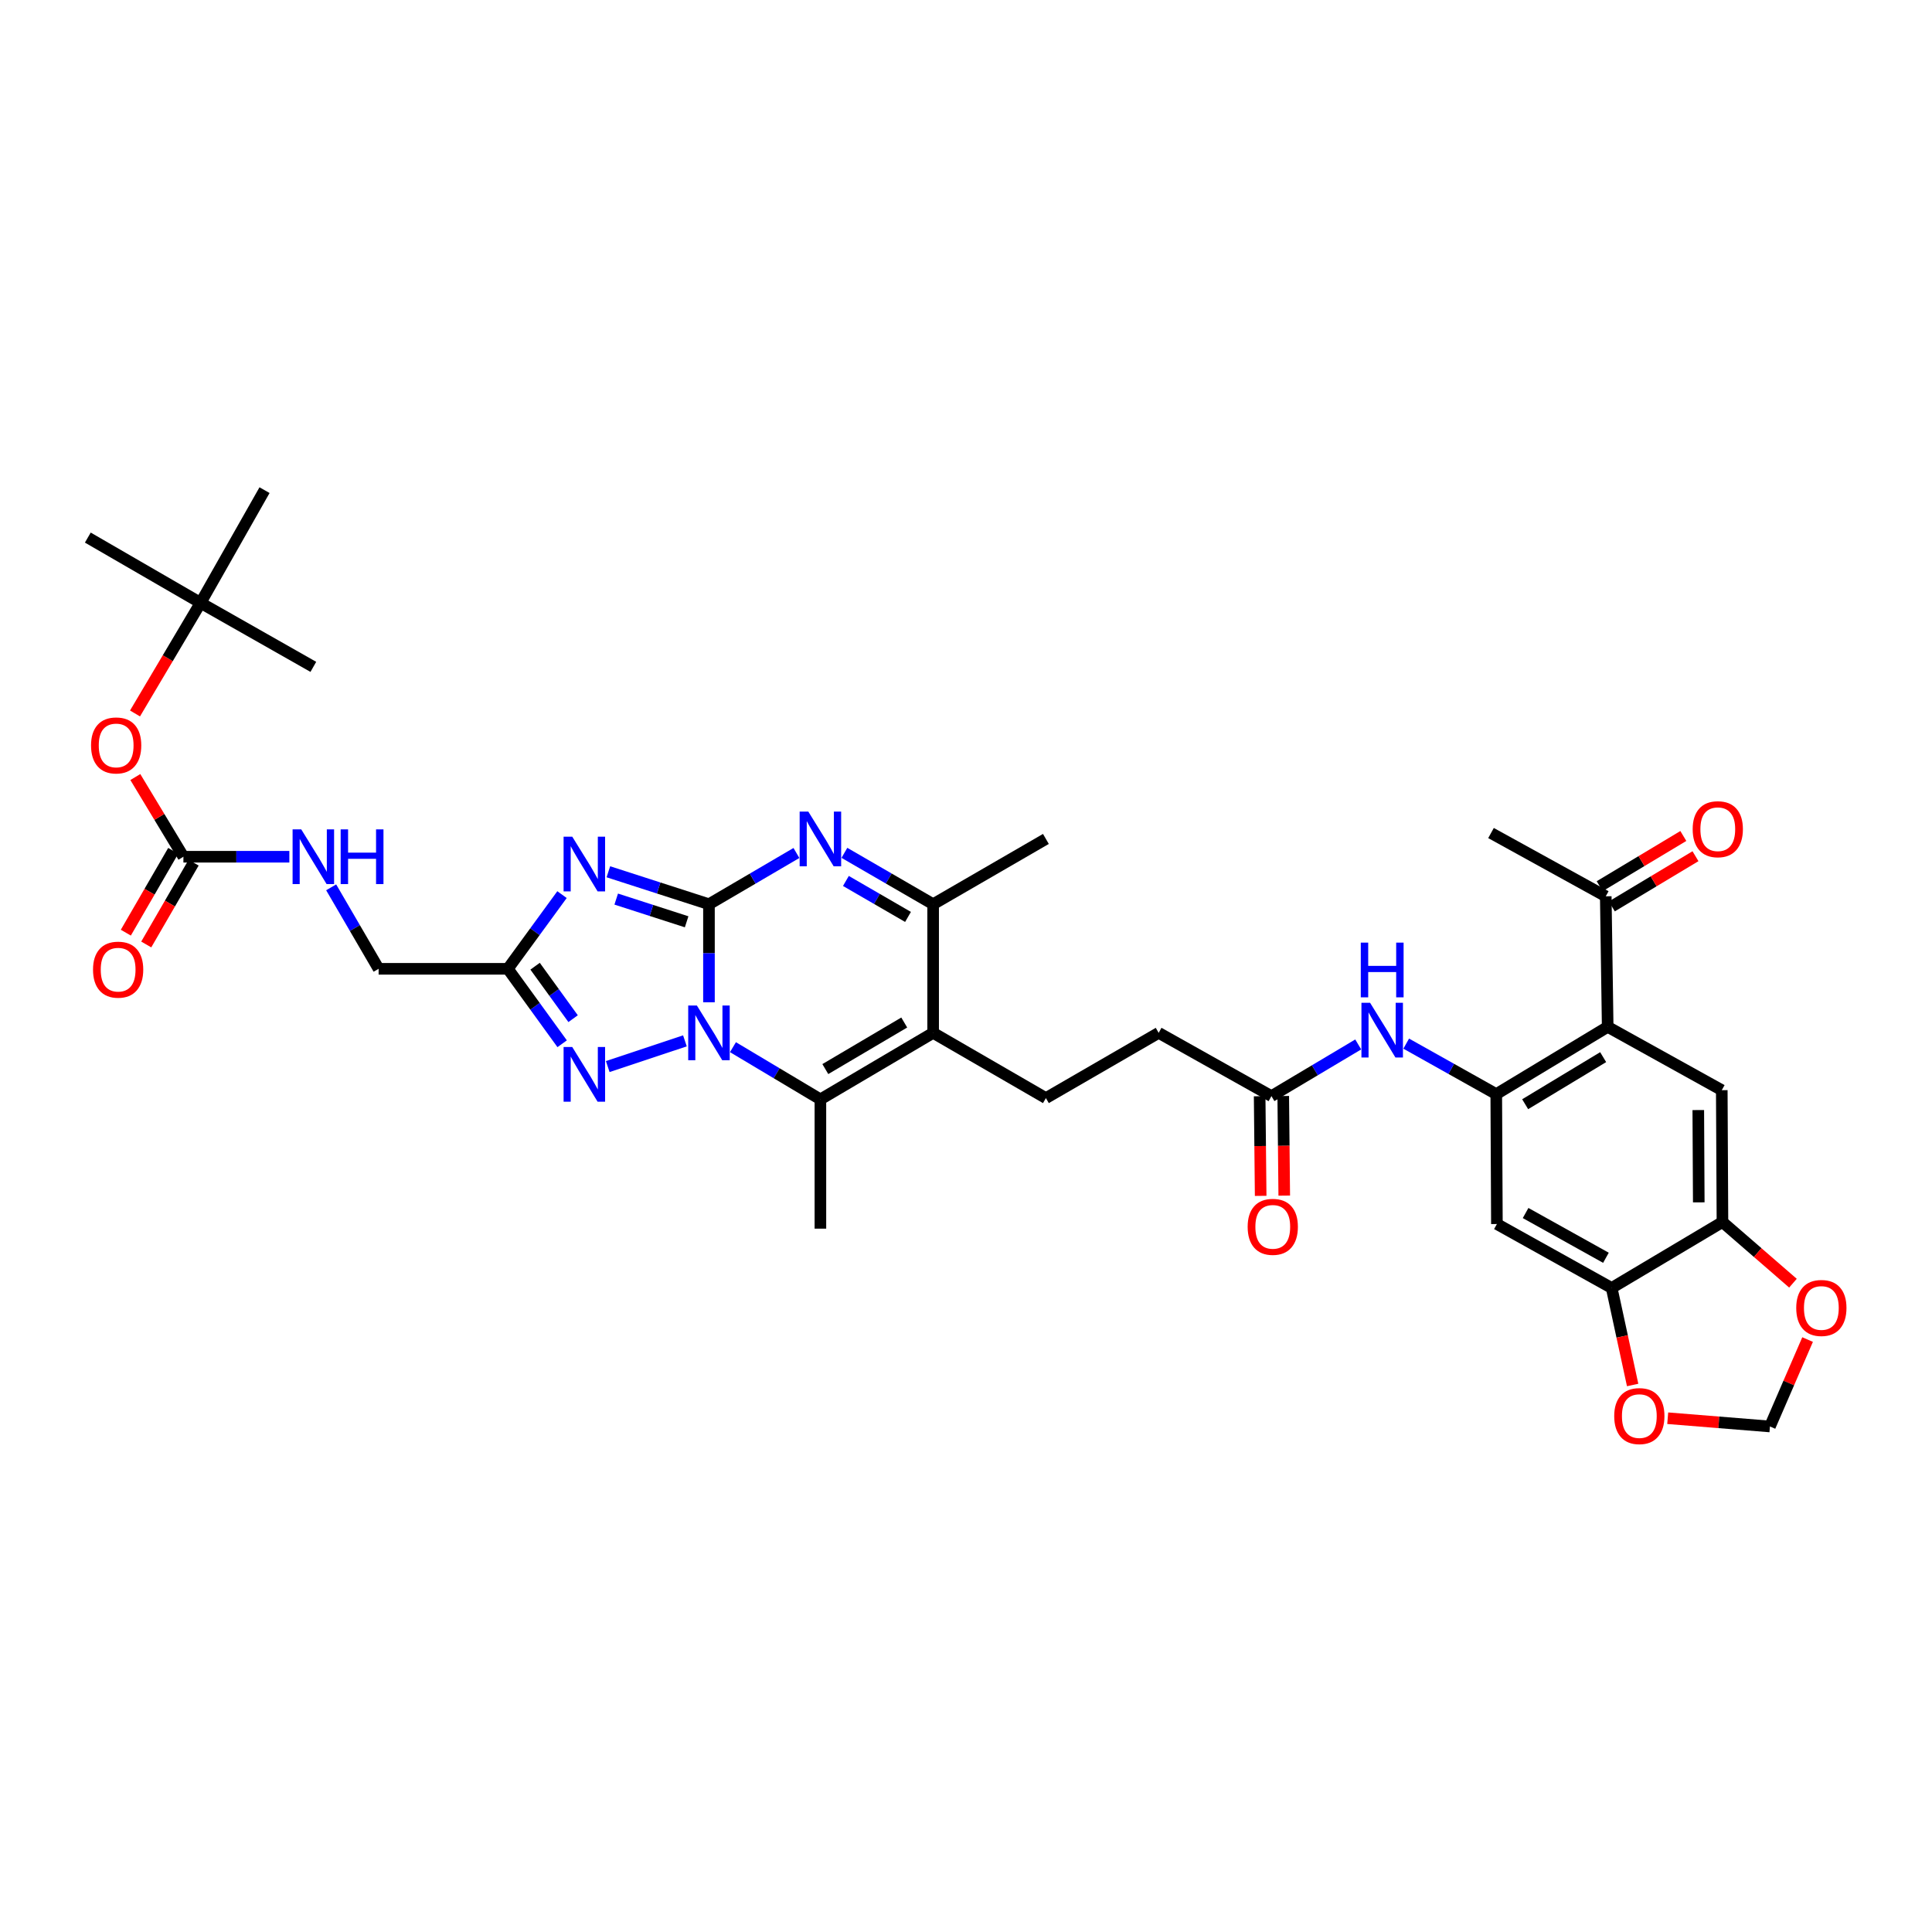 <?xml version='1.0' encoding='iso-8859-1'?>
<svg version='1.1' baseProfile='full'
              xmlns='http://www.w3.org/2000/svg'
                      xmlns:rdkit='http://www.rdkit.org/xml'
                      xmlns:xlink='http://www.w3.org/1999/xlink'
                  xml:space='preserve'
width='1000px' height='1000px' viewBox='0 0 1000 1000'>
<!-- END OF HEADER -->
<rect style='opacity:1.0;fill:#FFFFFF;stroke:none' width='1000' height='1000' x='0' y='0'> </rect>
<path class='bond-0' d='M 366.958,468.023 L 366.958,493.399' style='fill:none;fill-rule:evenodd;stroke:#000000;stroke-width:6px;stroke-linecap:butt;stroke-linejoin:miter;stroke-opacity:1' />
<path class='bond-0' d='M 366.958,493.399 L 366.958,518.776' style='fill:none;fill-rule:evenodd;stroke:#0000FF;stroke-width:6px;stroke-linecap:butt;stroke-linejoin:miter;stroke-opacity:1' />
<path class='bond-1' d='M 366.958,468.023 L 340.924,459.625' style='fill:none;fill-rule:evenodd;stroke:#000000;stroke-width:6px;stroke-linecap:butt;stroke-linejoin:miter;stroke-opacity:1' />
<path class='bond-1' d='M 340.924,459.625 L 314.89,451.227' style='fill:none;fill-rule:evenodd;stroke:#0000FF;stroke-width:6px;stroke-linecap:butt;stroke-linejoin:miter;stroke-opacity:1' />
<path class='bond-1' d='M 355.4,477.121 L 337.176,471.243' style='fill:none;fill-rule:evenodd;stroke:#000000;stroke-width:6px;stroke-linecap:butt;stroke-linejoin:miter;stroke-opacity:1' />
<path class='bond-1' d='M 337.176,471.243 L 318.952,465.364' style='fill:none;fill-rule:evenodd;stroke:#0000FF;stroke-width:6px;stroke-linecap:butt;stroke-linejoin:miter;stroke-opacity:1' />
<path class='bond-2' d='M 366.958,468.023 L 389.593,454.764' style='fill:none;fill-rule:evenodd;stroke:#000000;stroke-width:6px;stroke-linecap:butt;stroke-linejoin:miter;stroke-opacity:1' />
<path class='bond-2' d='M 389.593,454.764 L 412.227,441.505' style='fill:none;fill-rule:evenodd;stroke:#0000FF;stroke-width:6px;stroke-linecap:butt;stroke-linejoin:miter;stroke-opacity:1' />
<path class='bond-3' d='M 379.377,542.014 L 402.008,555.523' style='fill:none;fill-rule:evenodd;stroke:#0000FF;stroke-width:6px;stroke-linecap:butt;stroke-linejoin:miter;stroke-opacity:1' />
<path class='bond-3' d='M 402.008,555.523 L 424.638,569.032' style='fill:none;fill-rule:evenodd;stroke:#000000;stroke-width:6px;stroke-linecap:butt;stroke-linejoin:miter;stroke-opacity:1' />
<path class='bond-5' d='M 354.518,538.746 L 314.567,552.057' style='fill:none;fill-rule:evenodd;stroke:#0000FF;stroke-width:6px;stroke-linecap:butt;stroke-linejoin:miter;stroke-opacity:1' />
<path class='bond-6' d='M 290.894,463.055 L 276.878,482.256' style='fill:none;fill-rule:evenodd;stroke:#0000FF;stroke-width:6px;stroke-linecap:butt;stroke-linejoin:miter;stroke-opacity:1' />
<path class='bond-6' d='M 276.878,482.256 L 262.862,501.457' style='fill:none;fill-rule:evenodd;stroke:#000000;stroke-width:6px;stroke-linecap:butt;stroke-linejoin:miter;stroke-opacity:1' />
<path class='bond-7' d='M 437.064,441.43 L 460.027,454.726' style='fill:none;fill-rule:evenodd;stroke:#0000FF;stroke-width:6px;stroke-linecap:butt;stroke-linejoin:miter;stroke-opacity:1' />
<path class='bond-7' d='M 460.027,454.726 L 482.99,468.023' style='fill:none;fill-rule:evenodd;stroke:#000000;stroke-width:6px;stroke-linecap:butt;stroke-linejoin:miter;stroke-opacity:1' />
<path class='bond-7' d='M 437.836,455.983 L 453.91,465.291' style='fill:none;fill-rule:evenodd;stroke:#0000FF;stroke-width:6px;stroke-linecap:butt;stroke-linejoin:miter;stroke-opacity:1' />
<path class='bond-7' d='M 453.91,465.291 L 469.984,474.598' style='fill:none;fill-rule:evenodd;stroke:#000000;stroke-width:6px;stroke-linecap:butt;stroke-linejoin:miter;stroke-opacity:1' />
<path class='bond-30' d='M 424.638,569.032 L 424.638,635.95' style='fill:none;fill-rule:evenodd;stroke:#000000;stroke-width:6px;stroke-linecap:butt;stroke-linejoin:miter;stroke-opacity:1' />
<path class='bond-37' d='M 424.638,569.032 L 482.99,534.601' style='fill:none;fill-rule:evenodd;stroke:#000000;stroke-width:6px;stroke-linecap:butt;stroke-linejoin:miter;stroke-opacity:1' />
<path class='bond-37' d='M 427.187,553.354 L 468.033,529.252' style='fill:none;fill-rule:evenodd;stroke:#000000;stroke-width:6px;stroke-linecap:butt;stroke-linejoin:miter;stroke-opacity:1' />
<path class='bond-4' d='M 482.99,534.601 L 482.99,468.023' style='fill:none;fill-rule:evenodd;stroke:#000000;stroke-width:6px;stroke-linecap:butt;stroke-linejoin:miter;stroke-opacity:1' />
<path class='bond-16' d='M 482.99,534.601 L 541.355,568.375' style='fill:none;fill-rule:evenodd;stroke:#000000;stroke-width:6px;stroke-linecap:butt;stroke-linejoin:miter;stroke-opacity:1' />
<path class='bond-36' d='M 290.971,540.246 L 276.917,520.852' style='fill:none;fill-rule:evenodd;stroke:#0000FF;stroke-width:6px;stroke-linecap:butt;stroke-linejoin:miter;stroke-opacity:1' />
<path class='bond-36' d='M 276.917,520.852 L 262.862,501.457' style='fill:none;fill-rule:evenodd;stroke:#000000;stroke-width:6px;stroke-linecap:butt;stroke-linejoin:miter;stroke-opacity:1' />
<path class='bond-36' d='M 296.64,527.264 L 286.802,513.688' style='fill:none;fill-rule:evenodd;stroke:#0000FF;stroke-width:6px;stroke-linecap:butt;stroke-linejoin:miter;stroke-opacity:1' />
<path class='bond-36' d='M 286.802,513.688 L 276.964,500.112' style='fill:none;fill-rule:evenodd;stroke:#000000;stroke-width:6px;stroke-linecap:butt;stroke-linejoin:miter;stroke-opacity:1' />
<path class='bond-25' d='M 262.862,501.457 L 195.972,501.457' style='fill:none;fill-rule:evenodd;stroke:#000000;stroke-width:6px;stroke-linecap:butt;stroke-linejoin:miter;stroke-opacity:1' />
<path class='bond-31' d='M 482.99,468.023 L 541.355,434.235' style='fill:none;fill-rule:evenodd;stroke:#000000;stroke-width:6px;stroke-linecap:butt;stroke-linejoin:miter;stroke-opacity:1' />
<path class='bond-8' d='M 774.463,566.313 L 751.158,553.247' style='fill:none;fill-rule:evenodd;stroke:#000000;stroke-width:6px;stroke-linecap:butt;stroke-linejoin:miter;stroke-opacity:1' />
<path class='bond-8' d='M 751.158,553.247 L 727.852,540.18' style='fill:none;fill-rule:evenodd;stroke:#0000FF;stroke-width:6px;stroke-linecap:butt;stroke-linejoin:miter;stroke-opacity:1' />
<path class='bond-9' d='M 774.463,566.313 L 832.137,531.501' style='fill:none;fill-rule:evenodd;stroke:#000000;stroke-width:6px;stroke-linecap:butt;stroke-linejoin:miter;stroke-opacity:1' />
<path class='bond-9' d='M 789.422,571.542 L 829.794,547.174' style='fill:none;fill-rule:evenodd;stroke:#000000;stroke-width:6px;stroke-linecap:butt;stroke-linejoin:miter;stroke-opacity:1' />
<path class='bond-11' d='M 774.463,566.313 L 774.795,633.556' style='fill:none;fill-rule:evenodd;stroke:#000000;stroke-width:6px;stroke-linecap:butt;stroke-linejoin:miter;stroke-opacity:1' />
<path class='bond-10' d='M 832.137,531.501 L 891.187,564.265' style='fill:none;fill-rule:evenodd;stroke:#000000;stroke-width:6px;stroke-linecap:butt;stroke-linejoin:miter;stroke-opacity:1' />
<path class='bond-18' d='M 832.137,531.501 L 831.14,463.926' style='fill:none;fill-rule:evenodd;stroke:#000000;stroke-width:6px;stroke-linecap:butt;stroke-linejoin:miter;stroke-opacity:1' />
<path class='bond-38' d='M 891.187,564.265 L 891.539,632.518' style='fill:none;fill-rule:evenodd;stroke:#000000;stroke-width:6px;stroke-linecap:butt;stroke-linejoin:miter;stroke-opacity:1' />
<path class='bond-38' d='M 879.032,574.566 L 879.279,622.343' style='fill:none;fill-rule:evenodd;stroke:#000000;stroke-width:6px;stroke-linecap:butt;stroke-linejoin:miter;stroke-opacity:1' />
<path class='bond-15' d='M 774.795,633.556 L 834.198,666.651' style='fill:none;fill-rule:evenodd;stroke:#000000;stroke-width:6px;stroke-linecap:butt;stroke-linejoin:miter;stroke-opacity:1' />
<path class='bond-15' d='M 789.647,627.856 L 831.229,651.023' style='fill:none;fill-rule:evenodd;stroke:#000000;stroke-width:6px;stroke-linecap:butt;stroke-linejoin:miter;stroke-opacity:1' />
<path class='bond-12' d='M 94.935,443.445 L 122.35,443.445' style='fill:none;fill-rule:evenodd;stroke:#000000;stroke-width:6px;stroke-linecap:butt;stroke-linejoin:miter;stroke-opacity:1' />
<path class='bond-12' d='M 122.35,443.445 L 149.764,443.445' style='fill:none;fill-rule:evenodd;stroke:#0000FF;stroke-width:6px;stroke-linecap:butt;stroke-linejoin:miter;stroke-opacity:1' />
<path class='bond-22' d='M 94.935,443.445 L 82.491,422.82' style='fill:none;fill-rule:evenodd;stroke:#000000;stroke-width:6px;stroke-linecap:butt;stroke-linejoin:miter;stroke-opacity:1' />
<path class='bond-22' d='M 82.491,422.82 L 70.046,402.196' style='fill:none;fill-rule:evenodd;stroke:#FF0000;stroke-width:6px;stroke-linecap:butt;stroke-linejoin:miter;stroke-opacity:1' />
<path class='bond-24' d='M 89.653,440.387 L 77.392,461.567' style='fill:none;fill-rule:evenodd;stroke:#000000;stroke-width:6px;stroke-linecap:butt;stroke-linejoin:miter;stroke-opacity:1' />
<path class='bond-24' d='M 77.392,461.567 L 65.131,482.746' style='fill:none;fill-rule:evenodd;stroke:#FF0000;stroke-width:6px;stroke-linecap:butt;stroke-linejoin:miter;stroke-opacity:1' />
<path class='bond-24' d='M 100.218,446.503 L 87.957,467.683' style='fill:none;fill-rule:evenodd;stroke:#000000;stroke-width:6px;stroke-linecap:butt;stroke-linejoin:miter;stroke-opacity:1' />
<path class='bond-24' d='M 87.957,467.683 L 75.696,488.862' style='fill:none;fill-rule:evenodd;stroke:#FF0000;stroke-width:6px;stroke-linecap:butt;stroke-linejoin:miter;stroke-opacity:1' />
<path class='bond-13' d='M 703.012,540.601 L 680.555,553.976' style='fill:none;fill-rule:evenodd;stroke:#0000FF;stroke-width:6px;stroke-linecap:butt;stroke-linejoin:miter;stroke-opacity:1' />
<path class='bond-13' d='M 680.555,553.976 L 658.099,567.351' style='fill:none;fill-rule:evenodd;stroke:#000000;stroke-width:6px;stroke-linecap:butt;stroke-linejoin:miter;stroke-opacity:1' />
<path class='bond-14' d='M 891.539,632.518 L 834.198,666.651' style='fill:none;fill-rule:evenodd;stroke:#000000;stroke-width:6px;stroke-linecap:butt;stroke-linejoin:miter;stroke-opacity:1' />
<path class='bond-19' d='M 891.539,632.518 L 909.787,648.346' style='fill:none;fill-rule:evenodd;stroke:#000000;stroke-width:6px;stroke-linecap:butt;stroke-linejoin:miter;stroke-opacity:1' />
<path class='bond-19' d='M 909.787,648.346 L 928.035,664.174' style='fill:none;fill-rule:evenodd;stroke:#FF0000;stroke-width:6px;stroke-linecap:butt;stroke-linejoin:miter;stroke-opacity:1' />
<path class='bond-20' d='M 834.198,666.651 L 839.626,691.76' style='fill:none;fill-rule:evenodd;stroke:#000000;stroke-width:6px;stroke-linecap:butt;stroke-linejoin:miter;stroke-opacity:1' />
<path class='bond-20' d='M 839.626,691.76 L 845.053,716.87' style='fill:none;fill-rule:evenodd;stroke:#FF0000;stroke-width:6px;stroke-linecap:butt;stroke-linejoin:miter;stroke-opacity:1' />
<path class='bond-29' d='M 541.355,568.375 L 599.72,534.601' style='fill:none;fill-rule:evenodd;stroke:#000000;stroke-width:6px;stroke-linecap:butt;stroke-linejoin:miter;stroke-opacity:1' />
<path class='bond-17' d='M 658.099,567.351 L 599.72,534.601' style='fill:none;fill-rule:evenodd;stroke:#000000;stroke-width:6px;stroke-linecap:butt;stroke-linejoin:miter;stroke-opacity:1' />
<path class='bond-26' d='M 651.996,567.412 L 652.257,593.195' style='fill:none;fill-rule:evenodd;stroke:#000000;stroke-width:6px;stroke-linecap:butt;stroke-linejoin:miter;stroke-opacity:1' />
<path class='bond-26' d='M 652.257,593.195 L 652.518,618.978' style='fill:none;fill-rule:evenodd;stroke:#FF0000;stroke-width:6px;stroke-linecap:butt;stroke-linejoin:miter;stroke-opacity:1' />
<path class='bond-26' d='M 664.202,567.289 L 664.464,593.071' style='fill:none;fill-rule:evenodd;stroke:#000000;stroke-width:6px;stroke-linecap:butt;stroke-linejoin:miter;stroke-opacity:1' />
<path class='bond-26' d='M 664.464,593.071 L 664.725,618.854' style='fill:none;fill-rule:evenodd;stroke:#FF0000;stroke-width:6px;stroke-linecap:butt;stroke-linejoin:miter;stroke-opacity:1' />
<path class='bond-27' d='M 834.281,469.159 L 855.929,456.163' style='fill:none;fill-rule:evenodd;stroke:#000000;stroke-width:6px;stroke-linecap:butt;stroke-linejoin:miter;stroke-opacity:1' />
<path class='bond-27' d='M 855.929,456.163 L 877.576,443.167' style='fill:none;fill-rule:evenodd;stroke:#FF0000;stroke-width:6px;stroke-linecap:butt;stroke-linejoin:miter;stroke-opacity:1' />
<path class='bond-27' d='M 827.998,458.693 L 849.645,445.697' style='fill:none;fill-rule:evenodd;stroke:#000000;stroke-width:6px;stroke-linecap:butt;stroke-linejoin:miter;stroke-opacity:1' />
<path class='bond-27' d='M 849.645,445.697 L 871.292,432.701' style='fill:none;fill-rule:evenodd;stroke:#FF0000;stroke-width:6px;stroke-linecap:butt;stroke-linejoin:miter;stroke-opacity:1' />
<path class='bond-32' d='M 831.14,463.926 L 771.744,431.176' style='fill:none;fill-rule:evenodd;stroke:#000000;stroke-width:6px;stroke-linecap:butt;stroke-linejoin:miter;stroke-opacity:1' />
<path class='bond-39' d='M 935.609,693.353 L 925.863,715.844' style='fill:none;fill-rule:evenodd;stroke:#FF0000;stroke-width:6px;stroke-linecap:butt;stroke-linejoin:miter;stroke-opacity:1' />
<path class='bond-39' d='M 925.863,715.844 L 916.117,738.336' style='fill:none;fill-rule:evenodd;stroke:#000000;stroke-width:6px;stroke-linecap:butt;stroke-linejoin:miter;stroke-opacity:1' />
<path class='bond-23' d='M 863.21,734.069 L 889.664,736.203' style='fill:none;fill-rule:evenodd;stroke:#FF0000;stroke-width:6px;stroke-linecap:butt;stroke-linejoin:miter;stroke-opacity:1' />
<path class='bond-23' d='M 889.664,736.203 L 916.117,738.336' style='fill:none;fill-rule:evenodd;stroke:#000000;stroke-width:6px;stroke-linecap:butt;stroke-linejoin:miter;stroke-opacity:1' />
<path class='bond-21' d='M 171.409,459.283 L 183.691,480.37' style='fill:none;fill-rule:evenodd;stroke:#0000FF;stroke-width:6px;stroke-linecap:butt;stroke-linejoin:miter;stroke-opacity:1' />
<path class='bond-21' d='M 183.691,480.37 L 195.972,501.457' style='fill:none;fill-rule:evenodd;stroke:#000000;stroke-width:6px;stroke-linecap:butt;stroke-linejoin:miter;stroke-opacity:1' />
<path class='bond-28' d='M 69.882,369.289 L 86.851,340.664' style='fill:none;fill-rule:evenodd;stroke:#FF0000;stroke-width:6px;stroke-linecap:butt;stroke-linejoin:miter;stroke-opacity:1' />
<path class='bond-28' d='M 86.851,340.664 L 103.82,312.039' style='fill:none;fill-rule:evenodd;stroke:#000000;stroke-width:6px;stroke-linecap:butt;stroke-linejoin:miter;stroke-opacity:1' />
<path class='bond-33' d='M 103.82,312.039 L 162.185,345.168' style='fill:none;fill-rule:evenodd;stroke:#000000;stroke-width:6px;stroke-linecap:butt;stroke-linejoin:miter;stroke-opacity:1' />
<path class='bond-34' d='M 103.82,312.039 L 45.455,278.251' style='fill:none;fill-rule:evenodd;stroke:#000000;stroke-width:6px;stroke-linecap:butt;stroke-linejoin:miter;stroke-opacity:1' />
<path class='bond-35' d='M 103.82,312.039 L 136.922,253.7' style='fill:none;fill-rule:evenodd;stroke:#000000;stroke-width:6px;stroke-linecap:butt;stroke-linejoin:miter;stroke-opacity:1' />
<path  class='atom-1' d='M 360.698 520.441
L 369.978 535.441
Q 370.898 536.921, 372.378 539.601
Q 373.858 542.281, 373.938 542.441
L 373.938 520.441
L 377.698 520.441
L 377.698 548.761
L 373.818 548.761
L 363.858 532.361
Q 362.698 530.441, 361.458 528.241
Q 360.258 526.041, 359.898 525.361
L 359.898 548.761
L 356.218 548.761
L 356.218 520.441
L 360.698 520.441
' fill='#0000FF'/>
<path  class='atom-2' d='M 296.195 433.056
L 305.475 448.056
Q 306.395 449.536, 307.875 452.216
Q 309.355 454.896, 309.435 455.056
L 309.435 433.056
L 313.195 433.056
L 313.195 461.376
L 309.315 461.376
L 299.355 444.976
Q 298.195 443.056, 296.955 440.856
Q 295.755 438.656, 295.395 437.976
L 295.395 461.376
L 291.715 461.376
L 291.715 433.056
L 296.195 433.056
' fill='#0000FF'/>
<path  class='atom-3' d='M 418.378 420.075
L 427.658 435.075
Q 428.578 436.555, 430.058 439.235
Q 431.538 441.915, 431.618 442.075
L 431.618 420.075
L 435.378 420.075
L 435.378 448.395
L 431.498 448.395
L 421.538 431.995
Q 420.378 430.075, 419.138 427.875
Q 417.938 425.675, 417.578 424.995
L 417.578 448.395
L 413.898 448.395
L 413.898 420.075
L 418.378 420.075
' fill='#0000FF'/>
<path  class='atom-6' d='M 296.195 541.933
L 305.475 556.933
Q 306.395 558.413, 307.875 561.093
Q 309.355 563.773, 309.435 563.933
L 309.435 541.933
L 313.195 541.933
L 313.195 570.253
L 309.315 570.253
L 299.355 553.853
Q 298.195 551.933, 296.955 549.733
Q 295.755 547.533, 295.395 546.853
L 295.395 570.253
L 291.715 570.253
L 291.715 541.933
L 296.195 541.933
' fill='#0000FF'/>
<path  class='atom-14' d='M 709.16 519.05
L 718.44 534.05
Q 719.36 535.53, 720.84 538.21
Q 722.32 540.89, 722.4 541.05
L 722.4 519.05
L 726.16 519.05
L 726.16 547.37
L 722.28 547.37
L 712.32 530.97
Q 711.16 529.05, 709.92 526.85
Q 708.72 524.65, 708.36 523.97
L 708.36 547.37
L 704.68 547.37
L 704.68 519.05
L 709.16 519.05
' fill='#0000FF'/>
<path  class='atom-14' d='M 704.34 487.898
L 708.18 487.898
L 708.18 499.938
L 722.66 499.938
L 722.66 487.898
L 726.5 487.898
L 726.5 516.218
L 722.66 516.218
L 722.66 503.138
L 708.18 503.138
L 708.18 516.218
L 704.34 516.218
L 704.34 487.898
' fill='#0000FF'/>
<path  class='atom-20' d='M 929.729 676.999
Q 929.729 670.199, 933.089 666.399
Q 936.449 662.599, 942.729 662.599
Q 949.009 662.599, 952.369 666.399
Q 955.729 670.199, 955.729 676.999
Q 955.729 683.879, 952.329 687.799
Q 948.929 691.679, 942.729 691.679
Q 936.489 691.679, 933.089 687.799
Q 929.729 683.919, 929.729 676.999
M 942.729 688.479
Q 947.049 688.479, 949.369 685.599
Q 951.729 682.679, 951.729 676.999
Q 951.729 671.439, 949.369 668.639
Q 947.049 665.799, 942.729 665.799
Q 938.409 665.799, 936.049 668.599
Q 933.729 671.399, 933.729 676.999
Q 933.729 682.719, 936.049 685.599
Q 938.409 688.479, 942.729 688.479
' fill='#FF0000'/>
<path  class='atom-21' d='M 835.515 732.964
Q 835.515 726.164, 838.875 722.364
Q 842.235 718.564, 848.515 718.564
Q 854.795 718.564, 858.155 722.364
Q 861.515 726.164, 861.515 732.964
Q 861.515 739.844, 858.115 743.764
Q 854.715 747.644, 848.515 747.644
Q 842.275 747.644, 838.875 743.764
Q 835.515 739.884, 835.515 732.964
M 848.515 744.444
Q 852.835 744.444, 855.155 741.564
Q 857.515 738.644, 857.515 732.964
Q 857.515 727.404, 855.155 724.604
Q 852.835 721.764, 848.515 721.764
Q 844.195 721.764, 841.835 724.564
Q 839.515 727.364, 839.515 732.964
Q 839.515 738.684, 841.835 741.564
Q 844.195 744.444, 848.515 744.444
' fill='#FF0000'/>
<path  class='atom-22' d='M 155.925 429.285
L 165.205 444.285
Q 166.125 445.765, 167.605 448.445
Q 169.085 451.125, 169.165 451.285
L 169.165 429.285
L 172.925 429.285
L 172.925 457.605
L 169.045 457.605
L 159.085 441.205
Q 157.925 439.285, 156.685 437.085
Q 155.485 434.885, 155.125 434.205
L 155.125 457.605
L 151.445 457.605
L 151.445 429.285
L 155.925 429.285
' fill='#0000FF'/>
<path  class='atom-22' d='M 176.325 429.285
L 180.165 429.285
L 180.165 441.325
L 194.645 441.325
L 194.645 429.285
L 198.485 429.285
L 198.485 457.605
L 194.645 457.605
L 194.645 444.525
L 180.165 444.525
L 180.165 457.605
L 176.325 457.605
L 176.325 429.285
' fill='#0000FF'/>
<path  class='atom-23' d='M 47.124 385.831
Q 47.124 379.031, 50.484 375.231
Q 53.844 371.431, 60.124 371.431
Q 66.404 371.431, 69.764 375.231
Q 73.124 379.031, 73.124 385.831
Q 73.124 392.711, 69.724 396.631
Q 66.324 400.511, 60.124 400.511
Q 53.884 400.511, 50.484 396.631
Q 47.124 392.751, 47.124 385.831
M 60.124 397.311
Q 64.444 397.311, 66.764 394.431
Q 69.124 391.511, 69.124 385.831
Q 69.124 380.271, 66.764 377.471
Q 64.444 374.631, 60.124 374.631
Q 55.804 374.631, 53.444 377.431
Q 51.124 380.231, 51.124 385.831
Q 51.124 391.551, 53.444 394.431
Q 55.804 397.311, 60.124 397.311
' fill='#FF0000'/>
<path  class='atom-25' d='M 48.148 501.89
Q 48.148 495.09, 51.508 491.29
Q 54.868 487.49, 61.148 487.49
Q 67.428 487.49, 70.788 491.29
Q 74.148 495.09, 74.148 501.89
Q 74.148 508.77, 70.748 512.69
Q 67.348 516.57, 61.148 516.57
Q 54.908 516.57, 51.508 512.69
Q 48.148 508.81, 48.148 501.89
M 61.148 513.37
Q 65.468 513.37, 67.788 510.49
Q 70.148 507.57, 70.148 501.89
Q 70.148 496.33, 67.788 493.53
Q 65.468 490.69, 61.148 490.69
Q 56.828 490.69, 54.468 493.49
Q 52.148 496.29, 52.148 501.89
Q 52.148 507.61, 54.468 510.49
Q 56.828 513.37, 61.148 513.37
' fill='#FF0000'/>
<path  class='atom-27' d='M 645.784 635.006
Q 645.784 628.206, 649.144 624.406
Q 652.504 620.606, 658.784 620.606
Q 665.064 620.606, 668.424 624.406
Q 671.784 628.206, 671.784 635.006
Q 671.784 641.886, 668.384 645.806
Q 664.984 649.686, 658.784 649.686
Q 652.544 649.686, 649.144 645.806
Q 645.784 641.926, 645.784 635.006
M 658.784 646.486
Q 663.104 646.486, 665.424 643.606
Q 667.784 640.686, 667.784 635.006
Q 667.784 629.446, 665.424 626.646
Q 663.104 623.806, 658.784 623.806
Q 654.464 623.806, 652.104 626.606
Q 649.784 629.406, 649.784 635.006
Q 649.784 640.726, 652.104 643.606
Q 654.464 646.486, 658.784 646.486
' fill='#FF0000'/>
<path  class='atom-28' d='M 876.125 429.195
Q 876.125 422.395, 879.485 418.595
Q 882.845 414.795, 889.125 414.795
Q 895.405 414.795, 898.765 418.595
Q 902.125 422.395, 902.125 429.195
Q 902.125 436.075, 898.725 439.995
Q 895.325 443.875, 889.125 443.875
Q 882.885 443.875, 879.485 439.995
Q 876.125 436.115, 876.125 429.195
M 889.125 440.675
Q 893.445 440.675, 895.765 437.795
Q 898.125 434.875, 898.125 429.195
Q 898.125 423.635, 895.765 420.835
Q 893.445 417.995, 889.125 417.995
Q 884.805 417.995, 882.445 420.795
Q 880.125 423.595, 880.125 429.195
Q 880.125 434.915, 882.445 437.795
Q 884.805 440.675, 889.125 440.675
' fill='#FF0000'/>
</svg>
